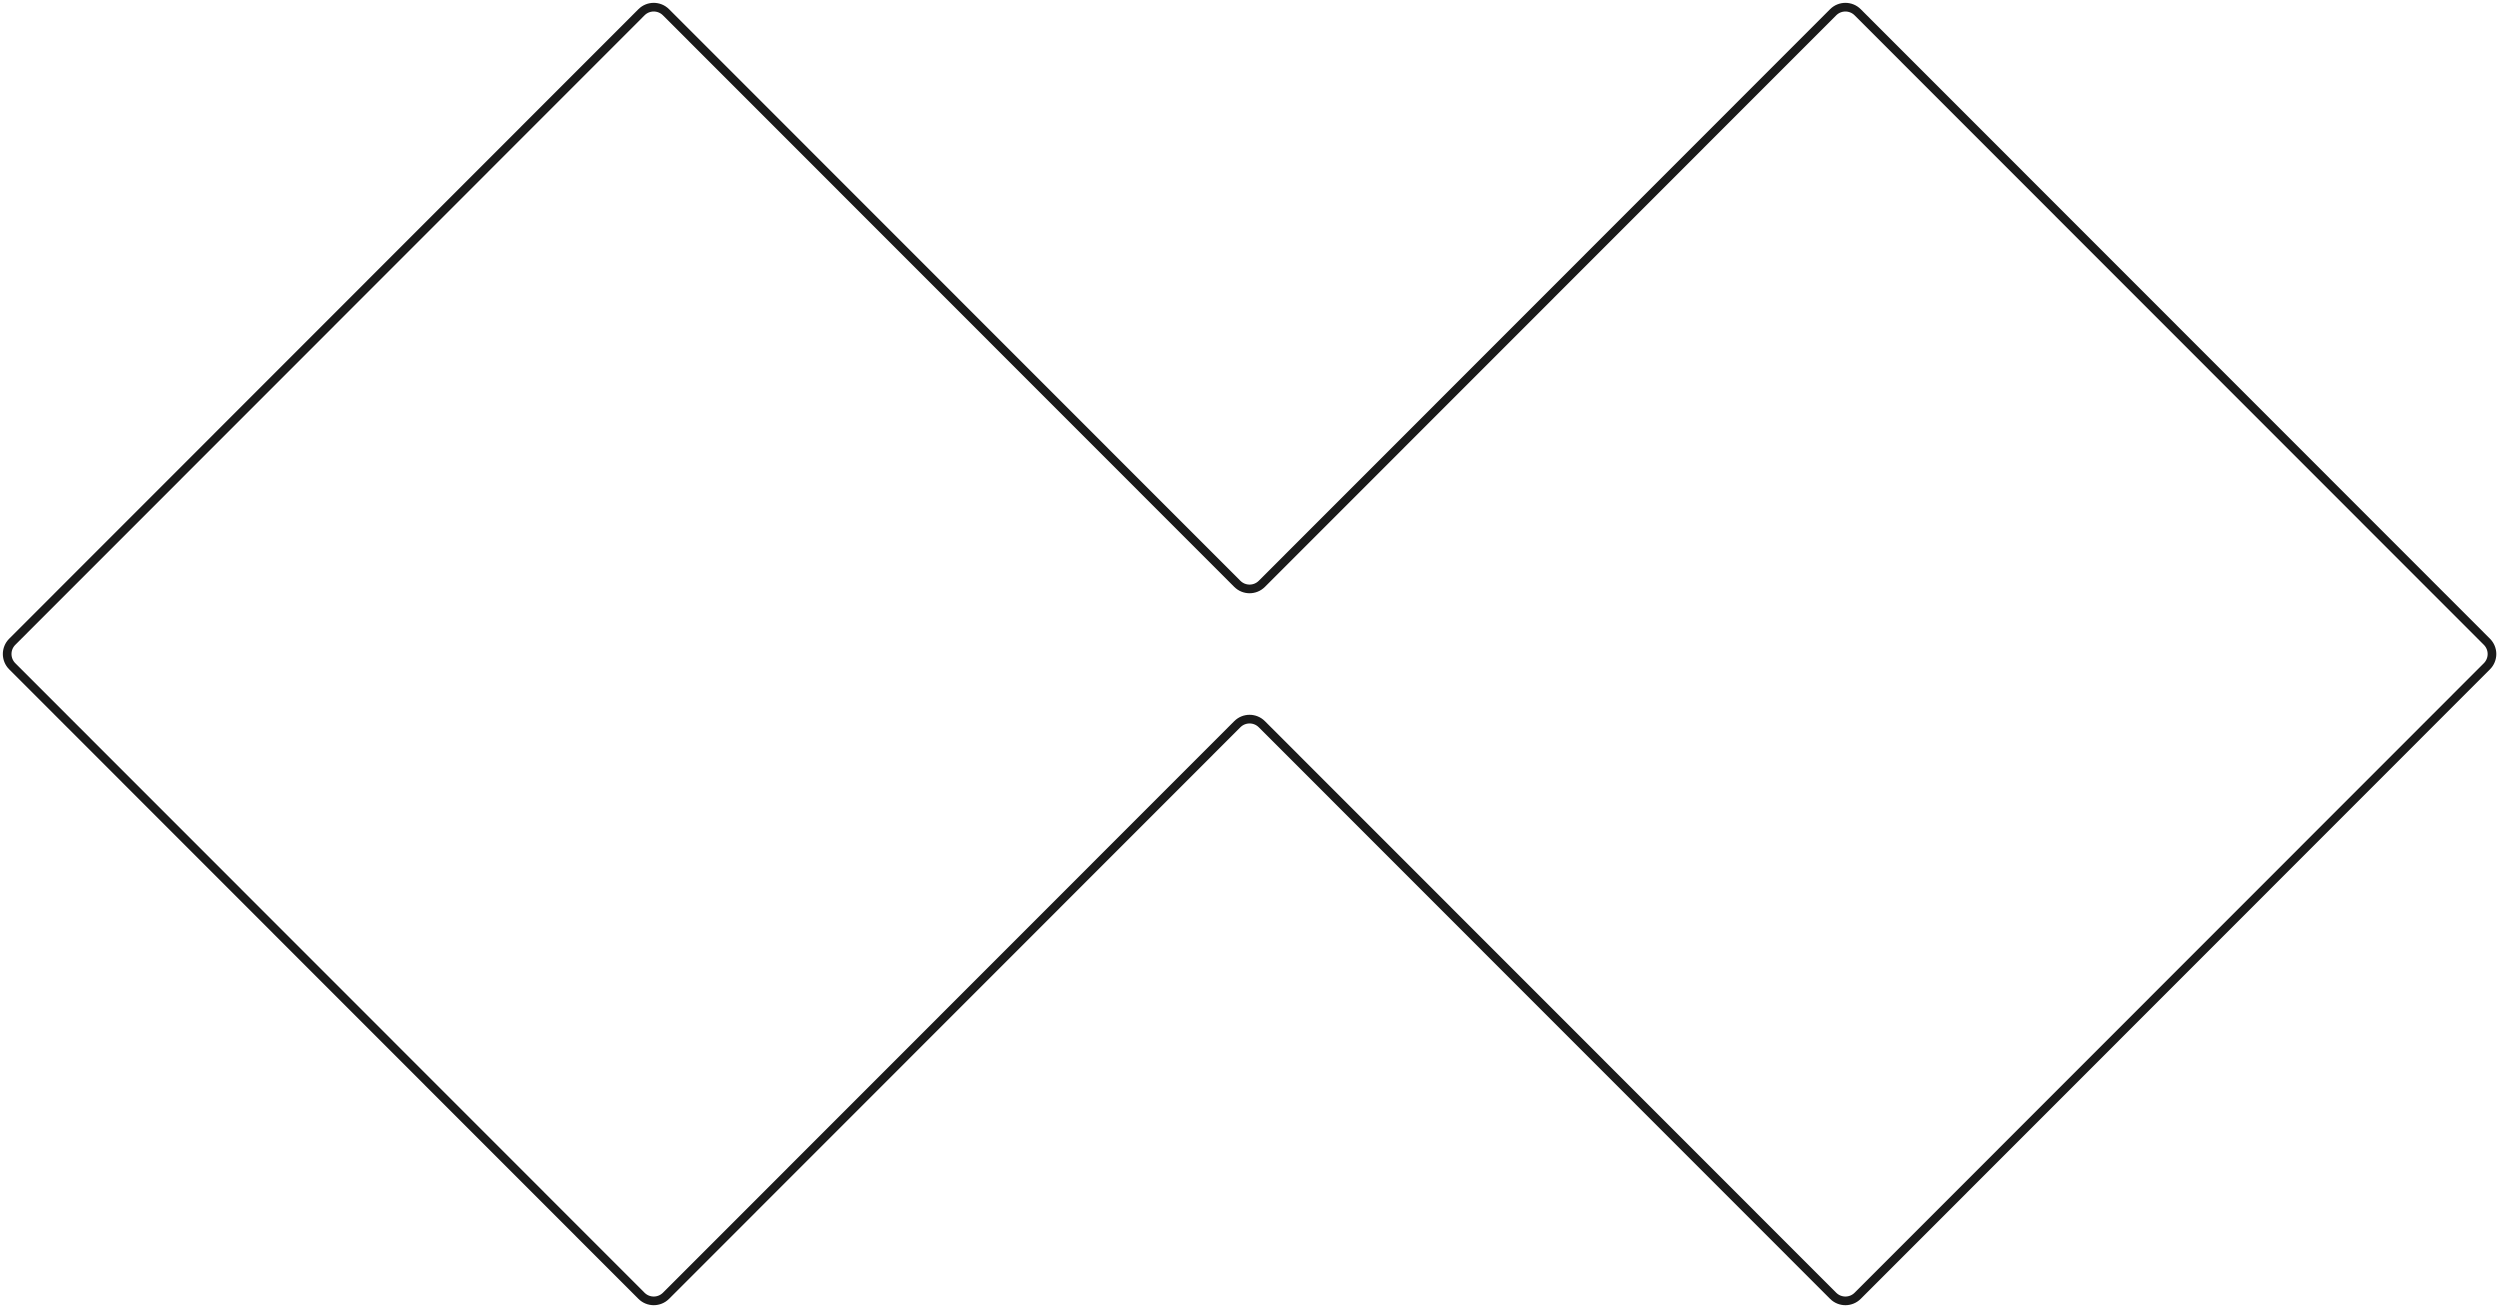 <?xml version="1.0" encoding="utf-8"?>
<svg xmlns="http://www.w3.org/2000/svg" fill="none" height="100%" overflow="visible" preserveAspectRatio="none" style="display: block;" viewBox="0 0 472 247" width="100%">
<path d="M233.607 110.23L125.739 2.314C124.461 1.036 122.389 1.036 121.112 2.314L2.311 121.167C1.035 122.445 1.035 124.515 2.311 125.792L121.112 244.645C122.389 245.923 124.461 245.923 125.739 244.645L233.607 136.73C234.884 135.452 236.956 135.452 238.233 136.73L346.101 244.645C347.379 245.923 349.451 245.923 350.728 244.645L469.529 125.792C470.805 124.515 470.805 122.445 469.529 121.167L350.728 2.314C349.451 1.036 347.379 1.036 346.101 2.314L238.233 110.23C236.956 111.508 234.884 111.508 233.607 110.23Z" id="diamond" stroke="#1A1A1A" stroke-width="1.635"/>
</svg>